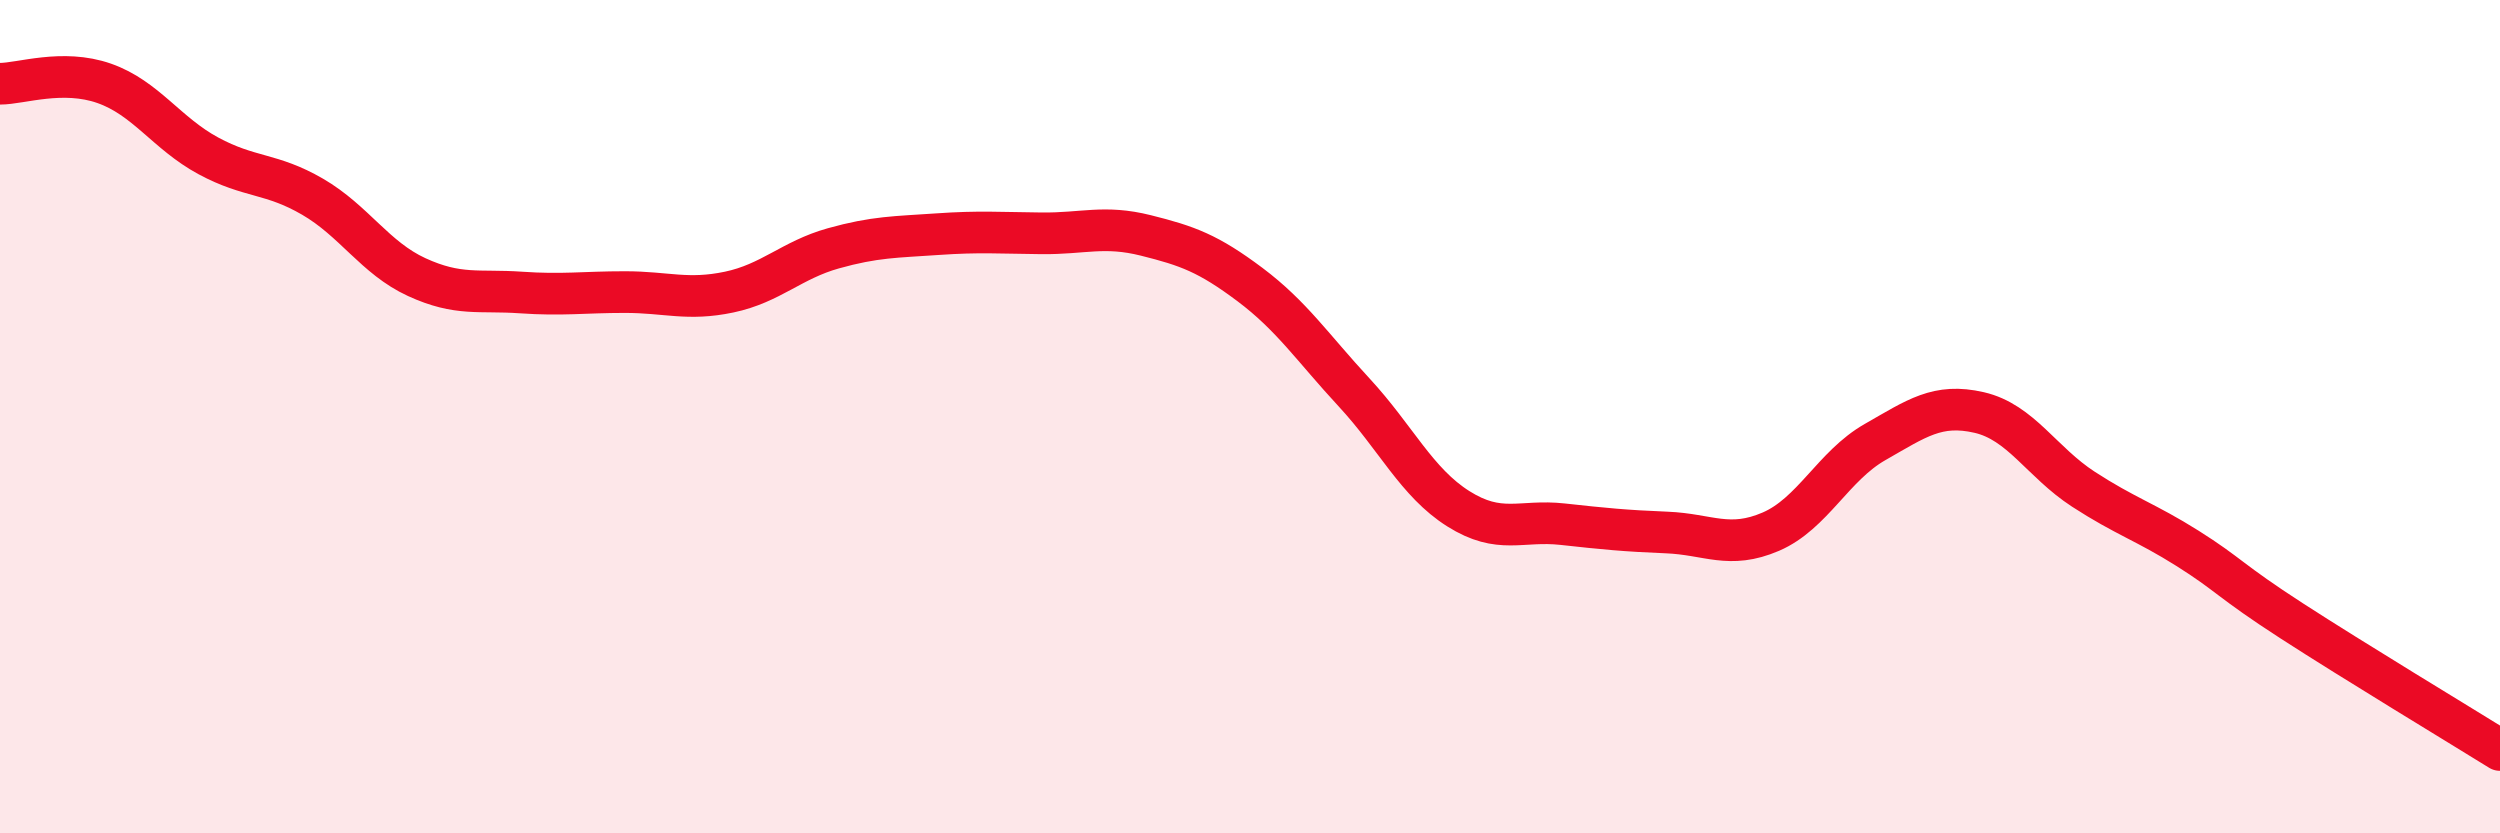 
    <svg width="60" height="20" viewBox="0 0 60 20" xmlns="http://www.w3.org/2000/svg">
      <path
        d="M 0,2.01 C 0.5,2.01 1.5,1.65 2.5,2 C 3.5,2.35 4,3.2 5,3.74 C 6,4.28 6.5,4.14 7.5,4.72 C 8.5,5.3 9,6.19 10,6.65 C 11,7.11 11.5,6.95 12.5,7.02 C 13.5,7.09 14,7.01 15,7.01 C 16,7.01 16.5,7.22 17.5,7.01 C 18.5,6.8 19,6.24 20,5.96 C 21,5.68 21.5,5.69 22.5,5.62 C 23.5,5.55 24,5.59 25,5.6 C 26,5.61 26.5,5.4 27.5,5.65 C 28.5,5.9 29,6.08 30,6.83 C 31,7.58 31.5,8.34 32.5,9.42 C 33.5,10.5 34,11.58 35,12.21 C 36,12.84 36.5,12.47 37.5,12.58 C 38.5,12.69 39,12.74 40,12.78 C 41,12.82 41.5,13.19 42.5,12.76 C 43.5,12.33 44,11.18 45,10.61 C 46,10.04 46.5,9.67 47.5,9.9 C 48.5,10.13 49,11.09 50,11.74 C 51,12.39 51.5,12.53 52.5,13.16 C 53.5,13.79 53.5,13.93 55,14.9 C 56.5,15.87 59,17.38 60,18L60 20L0 20Z"
        fill="#EB0A25"
        opacity="0.1"
        stroke-linecap="round"
        stroke-linejoin="round"
      />
      <path
        d="M 0,2.01 C 0.5,2.01 1.5,1.65 2.5,2 C 3.5,2.35 4,3.2 5,3.74 C 6,4.28 6.5,4.14 7.5,4.72 C 8.5,5.3 9,6.19 10,6.65 C 11,7.11 11.5,6.95 12.5,7.02 C 13.5,7.09 14,7.01 15,7.01 C 16,7.01 16.5,7.22 17.5,7.01 C 18.5,6.8 19,6.24 20,5.96 C 21,5.68 21.5,5.69 22.5,5.62 C 23.5,5.55 24,5.59 25,5.6 C 26,5.61 26.5,5.4 27.5,5.65 C 28.5,5.9 29,6.08 30,6.83 C 31,7.58 31.5,8.34 32.5,9.42 C 33.5,10.5 34,11.58 35,12.21 C 36,12.84 36.5,12.47 37.5,12.58 C 38.5,12.69 39,12.74 40,12.78 C 41,12.82 41.5,13.19 42.5,12.76 C 43.5,12.33 44,11.18 45,10.61 C 46,10.04 46.5,9.67 47.5,9.9 C 48.5,10.13 49,11.09 50,11.74 C 51,12.39 51.5,12.53 52.5,13.16 C 53.5,13.79 53.5,13.93 55,14.9 C 56.5,15.87 59,17.38 60,18"
        stroke="#EB0A25"
        stroke-width="1"
        fill="none"
        stroke-linecap="round"
        stroke-linejoin="round"
      />
    </svg>
  